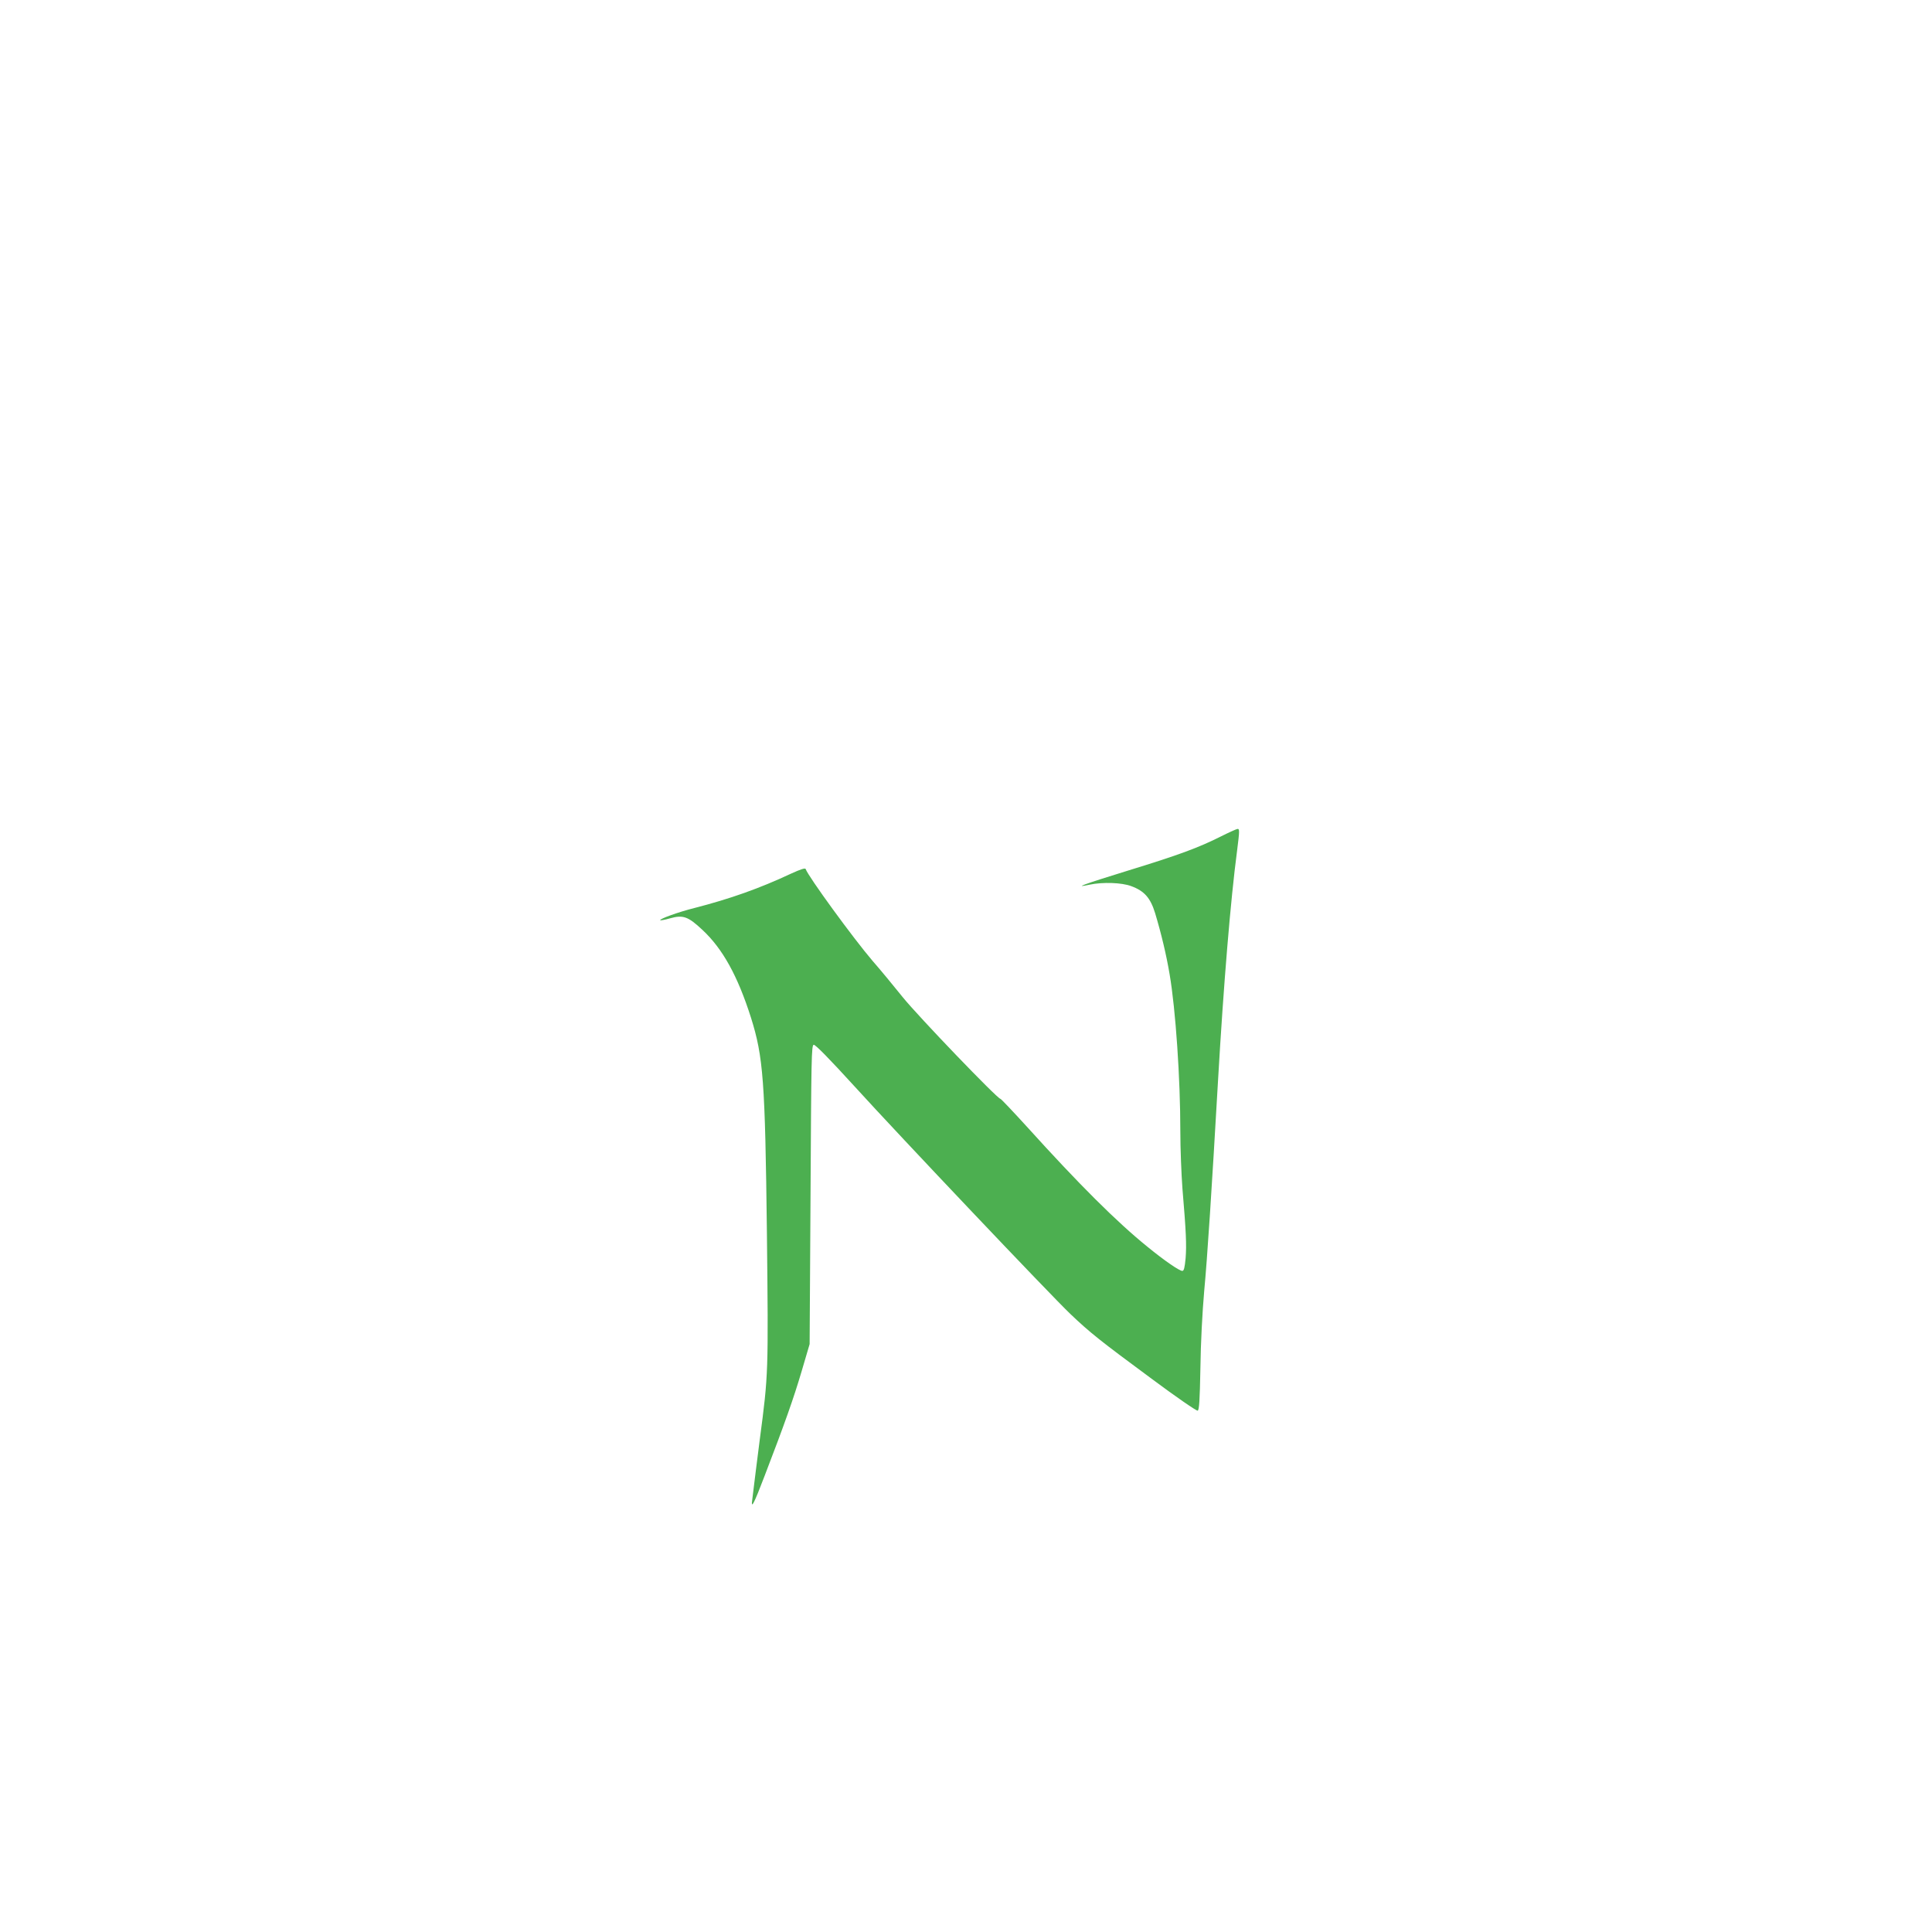 <?xml version="1.0" standalone="no"?>
<!DOCTYPE svg PUBLIC "-//W3C//DTD SVG 20010904//EN"
 "http://www.w3.org/TR/2001/REC-SVG-20010904/DTD/svg10.dtd">
<svg version="1.0" xmlns="http://www.w3.org/2000/svg"
 width="1280pt" height="1280pt" viewBox="0 0 1280 1280"
 preserveAspectRatio="xMidYMid meet">
<g transform="translate(0,1280) scale(0.1,-0.1)"
fill="#4caf50" stroke="none">
<path d="M8090 7259 c-149 -75 -281 -124 -617 -227 -295 -91 -369 -118 -253
-93 86 18 212 14 275 -10 87 -32 127 -78 158 -179 40 -133 74 -274 96 -405 40
-233 71 -691 71 -1040 0 -115 7 -286 14 -380 24 -284 28 -373 21 -461 -6 -63
-11 -84 -22 -84 -19 0 -116 66 -231 160 -203 164 -453 413 -801 798 -91 100
-169 182 -173 182 -20 0 -544 546 -646 672 -61 76 -151 185 -201 242 -126 147
-427 560 -443 608 -3 9 -31 0 -97 -30 -209 -98 -404 -167 -641 -228 -108 -27
-234 -73 -226 -81 2 -2 32 3 66 13 86 24 119 12 214 -77 134 -125 233 -304
321 -580 82 -261 94 -415 106 -1429 10 -927 10 -934 -47 -1365 -18 -143 -36
-282 -39 -310 -3 -27 -8 -68 -11 -90 -10 -69 11 -29 81 155 135 351 194 519
246 695 l53 180 6 990 c5 906 6 990 21 993 11 2 104 -93 270 -275 299 -329
1295 -1379 1430 -1508 130 -124 198 -178 538 -429 161 -120 299 -215 306 -212
10 4 14 68 18 283 2 165 13 372 25 508 21 222 50 670 92 1400 37 639 83 1194
126 1519 17 134 17 146 2 144 -7 -1 -56 -23 -108 -49z"/>
</g>
</svg>
